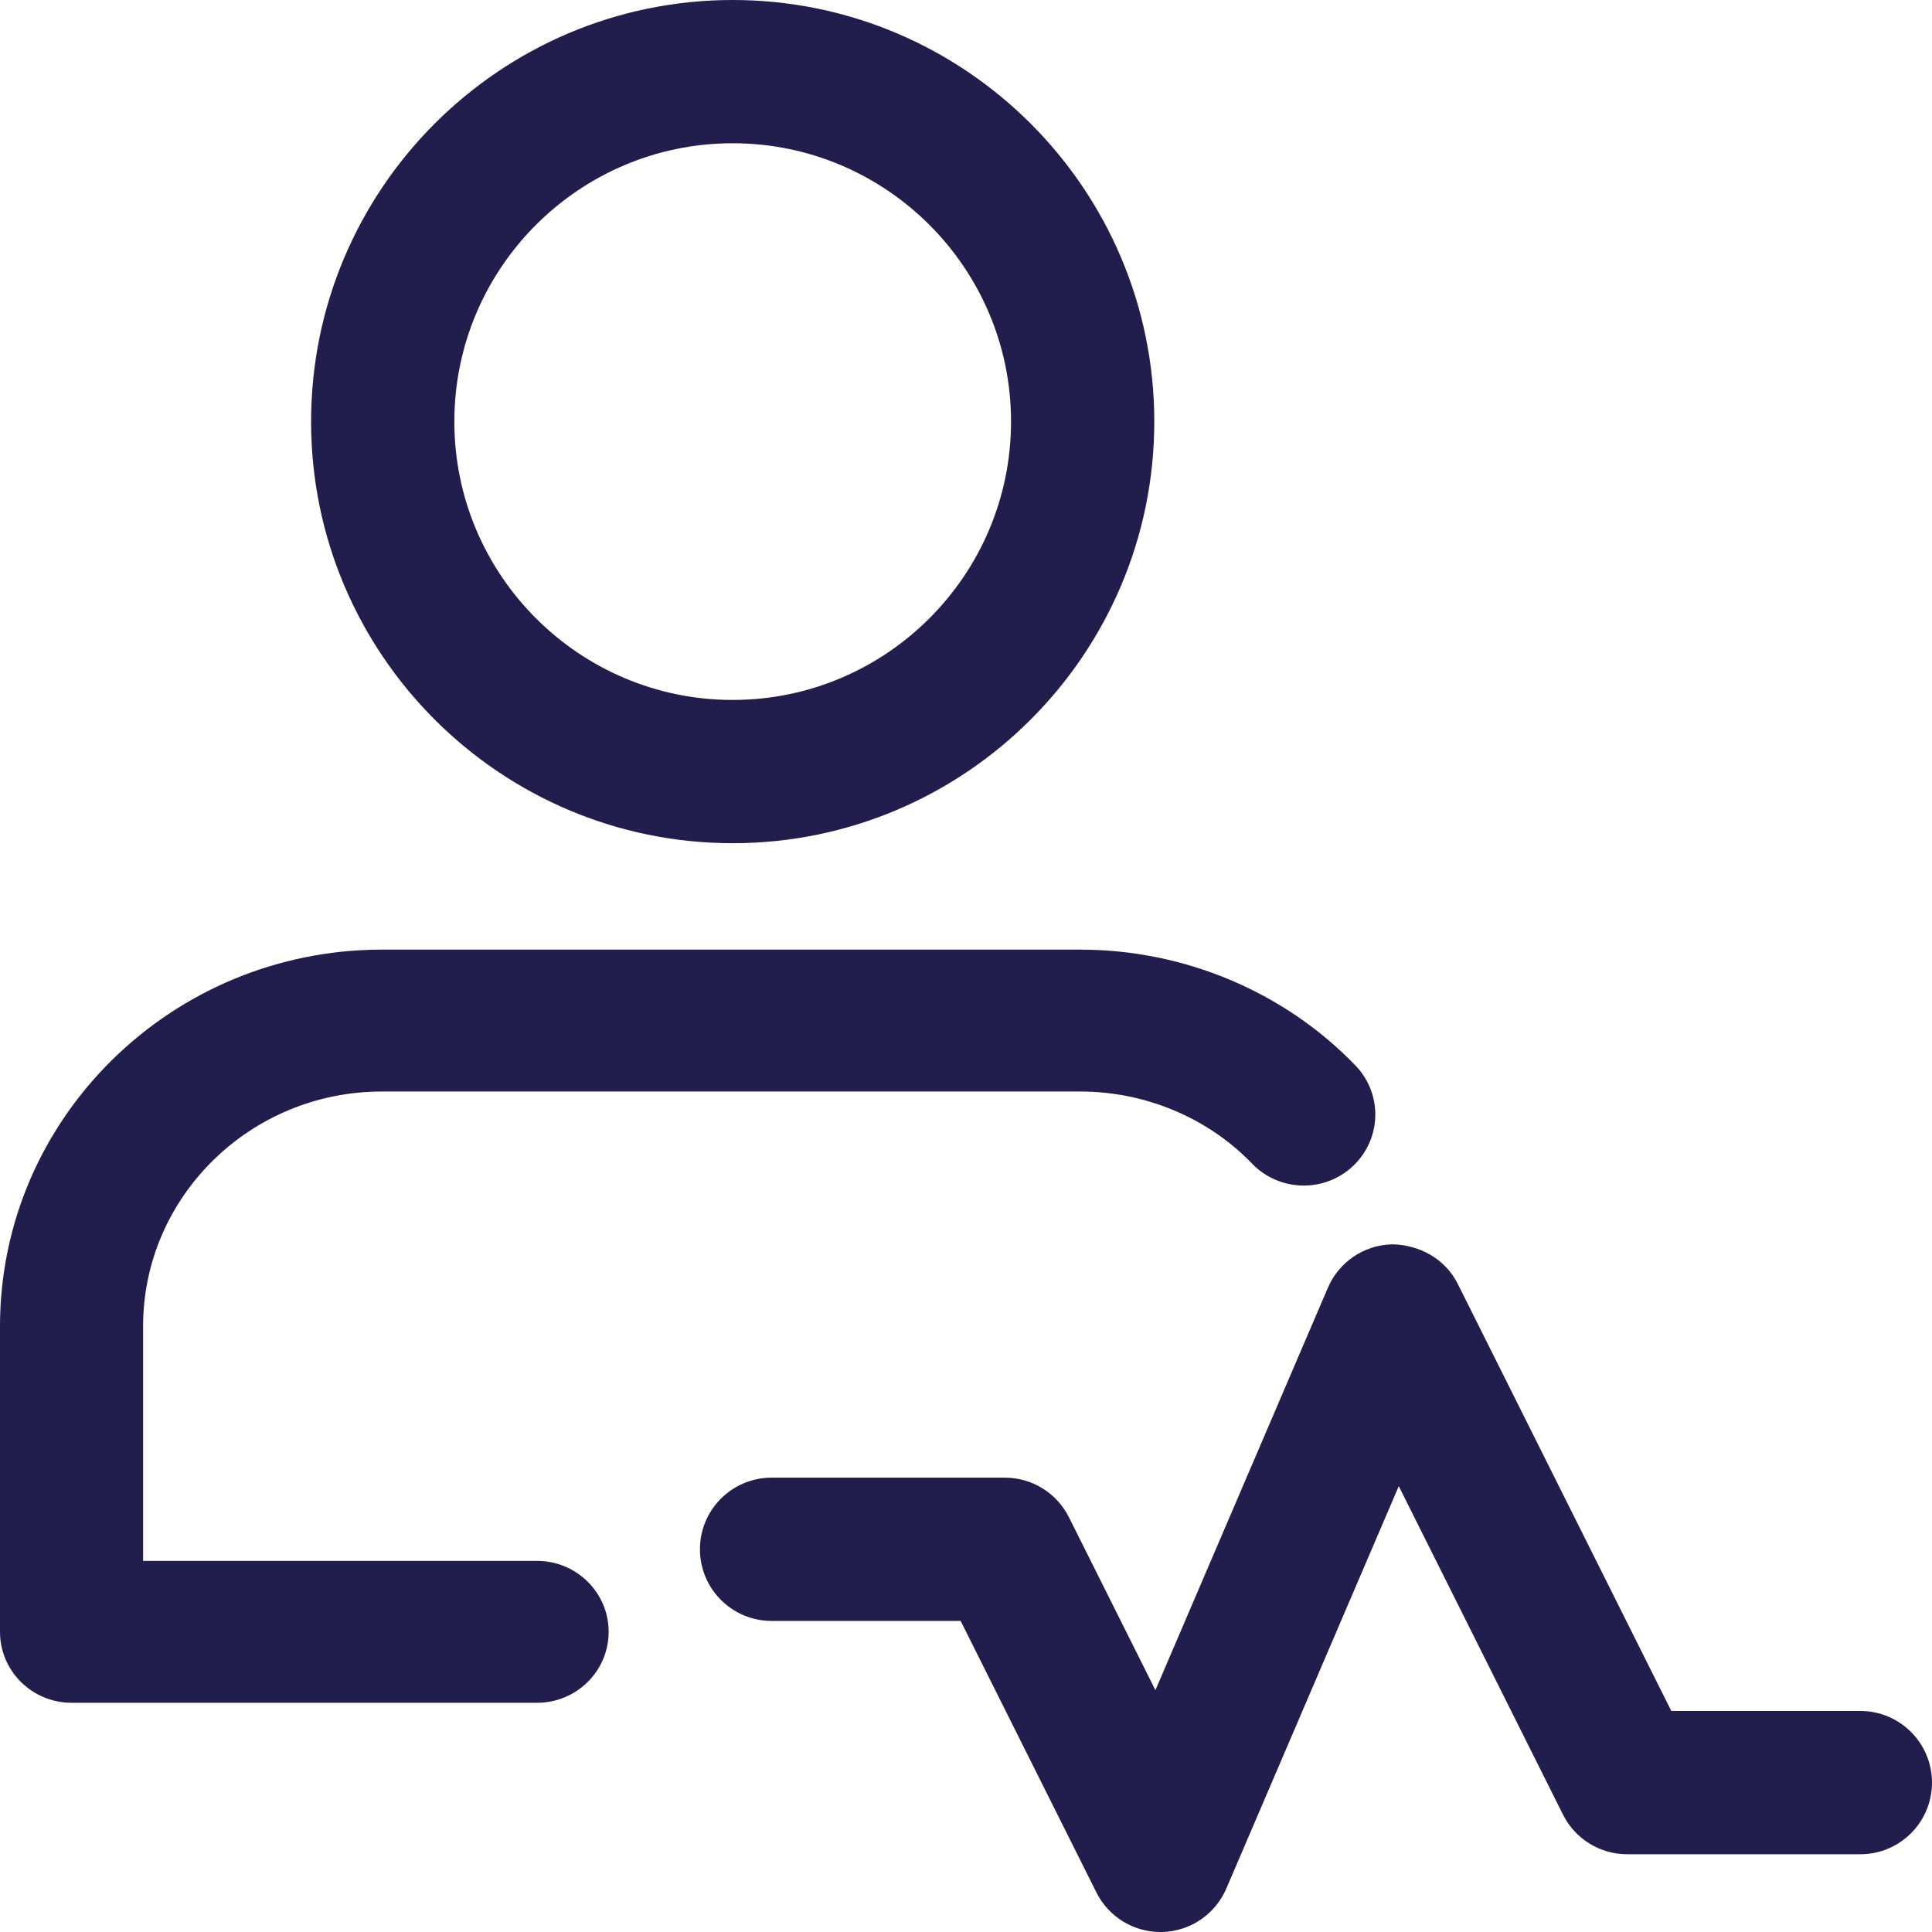 <svg width="59" height="59" viewBox="0 0 59 59" fill="none" xmlns="http://www.w3.org/2000/svg">
<path d="M10 12.875C10 19.699 15.551 25.25 22.375 25.25C29.199 25.25 34.75 19.699 34.75 12.875C34.75 6.051 29.199 0.5 22.375 0.5C15.551 0.5 10 6.051 10 12.875ZM13.375 12.875C13.375 7.912 17.412 3.875 22.375 3.875C27.338 3.875 31.375 7.912 31.375 12.875C31.375 17.838 27.338 21.875 22.375 21.875C17.412 21.875 13.375 17.838 13.375 12.875Z" fill="#211D4D" stroke="#211D4D"/>
<path d="M2.185 51.5H16.403C17.325 51.5 18.087 50.761 18.087 49.833C18.087 48.906 17.325 48.167 16.403 48.167H3.87V40.5C3.87 36.28 7.359 32.833 11.663 32.833H32.99C35.116 32.833 37.16 33.695 38.594 35.186C39.233 35.851 40.297 35.882 40.971 35.249C41.651 34.615 41.678 33.555 41.035 32.887C38.96 30.732 36.031 29.5 32.99 29.5H11.663C5.515 29.5 0.5 34.428 0.5 40.5V49.833C0.5 50.761 1.262 51.5 2.185 51.5Z" fill="#211D4D" stroke="#211D4D"/>
<path d="M35.319 52.803L32.196 46.557L32.196 46.556C31.909 45.986 31.326 45.625 30.688 45.625H23.562C22.631 45.625 21.875 46.381 21.875 47.312C21.875 48.244 22.631 49 23.562 49H29.645L33.929 57.568C34.216 58.142 34.8 58.5 35.438 58.5H35.438H35.438H35.438H35.438H35.438H35.438H35.438H35.438H35.438H35.438H35.438H35.438H35.438H35.438H35.439H35.439H35.439H35.439H35.439H35.439H35.439H35.439H35.439H35.439H35.439H35.439H35.439H35.44H35.44H35.44H35.44H35.44H35.44H35.44H35.44H35.44H35.44H35.44H35.44H35.44H35.44H35.441H35.441H35.441H35.441H35.441H35.441H35.441H35.441H35.441H35.441H35.441H35.441H35.441H35.441H35.441H35.441H35.442H35.442H35.442H35.442H35.442H35.442H35.442H35.442H35.442H35.442H35.442H35.442H35.442H35.443H35.443H35.443H35.443H35.443H35.443H35.443H35.443H35.443H35.443H35.443H35.443H35.443H35.443H35.443H35.444H35.444H35.444H35.444H35.444H35.444H35.444H35.444H35.444H35.444H35.444H35.444H35.444H35.444H35.444H35.445H35.445H35.445H35.445H35.445H35.445H35.445H35.445H35.445H35.445H35.445H35.445H35.445H35.446H35.446H35.446H35.446H35.446H35.446H35.446H35.446H35.446H35.446H35.446H35.446H35.446H35.446H35.446H35.447H35.447H35.447H35.447H35.447H35.447H35.447H35.447H35.447H35.447H35.447H35.447H35.447H35.447H35.447H35.448H35.448H35.448H35.448H35.448H35.448H35.448H35.448H35.448H35.448H35.448H35.448H35.448H35.449H35.449H35.449H35.449H35.449H35.449H35.449H35.449H35.449H35.449H35.449H35.449H35.449H35.449H35.449H35.45H35.45H35.45H35.45H35.45H35.45H35.45H35.45H35.45H35.45H35.45H35.45H35.45H35.45H35.45H35.45H35.451H35.451H35.451H35.451H35.451H35.451H35.451H35.451H35.451H35.451H35.451H35.451H35.452H35.452H35.452H35.452H35.452H35.452H35.452H35.452H35.452H35.452H35.452H35.452H35.452H35.452H35.452H35.453H35.453H35.453H35.453H35.453H35.453H35.453H35.453H35.453H35.453H35.453H35.453H35.453H35.453H35.453H35.453H35.454H35.454H35.454H35.454H35.454H35.454H35.454H35.454H35.454H35.454H35.454H35.454H35.454H35.455H35.455H35.455H35.455H35.455H35.455H35.455H35.455H35.455H35.455H35.455H35.455H35.455H35.455H35.456H35.456H35.456H35.456H35.456H35.456H35.456H35.456H35.456H35.456H35.456H35.456H35.456H35.456H35.456H35.456H35.457H35.457H35.457H35.457H35.457H35.457H35.457H35.457H35.457H35.457H35.457H35.457H35.457H35.458H35.458H35.458H35.458H35.458H35.458H35.458H35.458H35.458H35.458H35.458H35.458H35.458H35.458H35.459H35.459H35.459H35.459H35.459H35.459H35.459H35.459H35.459H35.459H35.459H35.459H35.459H35.459H35.459H35.459H35.46H35.46H35.46H35.46H35.46H35.46H35.46H35.46H35.46H35.46H35.46H35.46H35.46H35.461H35.461H35.461H35.461H35.461H35.461H35.461H35.461H35.461H35.461H35.461H35.461H35.461H35.461H35.462H35.462H35.462H35.462H35.462H35.462H35.462H35.462H35.462H35.462H35.462H35.462H35.462H35.462H35.462H35.462H35.463H35.463H35.463H35.463H35.463H35.463H35.463H35.463H35.463H35.463H35.463H35.463H35.463H35.464H35.464H35.464H35.464H35.464H35.464H35.464H35.464H35.464H35.464H35.464H35.464H35.464H35.464H35.465H35.465H35.465H35.465H35.465H35.465H35.465H35.465H35.465H35.465H35.465H35.465H35.465H35.465H35.465H35.465H35.466H35.466H35.466H35.466H35.466H35.466H35.466H35.466H35.466H35.466H35.466H35.466H35.466H35.467H35.467H35.467H35.467H35.467H35.467H35.467H35.467H35.467H35.467H35.467H35.467H35.467H35.467H35.468H35.468H35.468H35.468H35.468H35.468H35.468H35.468H35.468H35.468H35.468H35.468H35.468H35.468H35.468H35.468H35.469H35.469H35.469H35.469H35.469H35.469H35.469H35.469H35.469H35.469H35.469H35.469H35.469H35.469H35.469H35.47H35.47H35.47H35.47H35.47H35.47H35.47H35.47H35.47H35.47H35.47H35.47H35.47H35.471H35.471H35.471H35.471H35.471H35.471H35.471H35.471H35.471H35.471H35.471H35.471H35.471H35.471H35.471H35.472H35.472H35.472H35.472H35.472H35.472H35.472H35.472H35.472H35.472H35.472H35.472H35.472H35.472H35.472H35.473H35.473H35.473H35.473H35.473H35.473H35.473H35.473H35.473H35.481L35.489 58.5C36.146 58.48 36.73 58.081 36.989 57.478L36.99 57.477L42.681 44.197L48.179 55.193L48.179 55.194C48.466 55.764 49.049 56.125 49.688 56.125H56.813C57.744 56.125 58.5 55.369 58.5 54.438C58.5 53.506 57.744 52.75 56.813 52.75H50.73L44.071 39.432C43.767 38.822 43.147 38.522 42.545 38.5L42.528 38.5L42.512 38.5C41.854 38.52 41.27 38.919 41.011 39.522L41.011 39.523L35.319 52.803Z" fill="#211D4D" stroke="#211D4D"/>
</svg>
